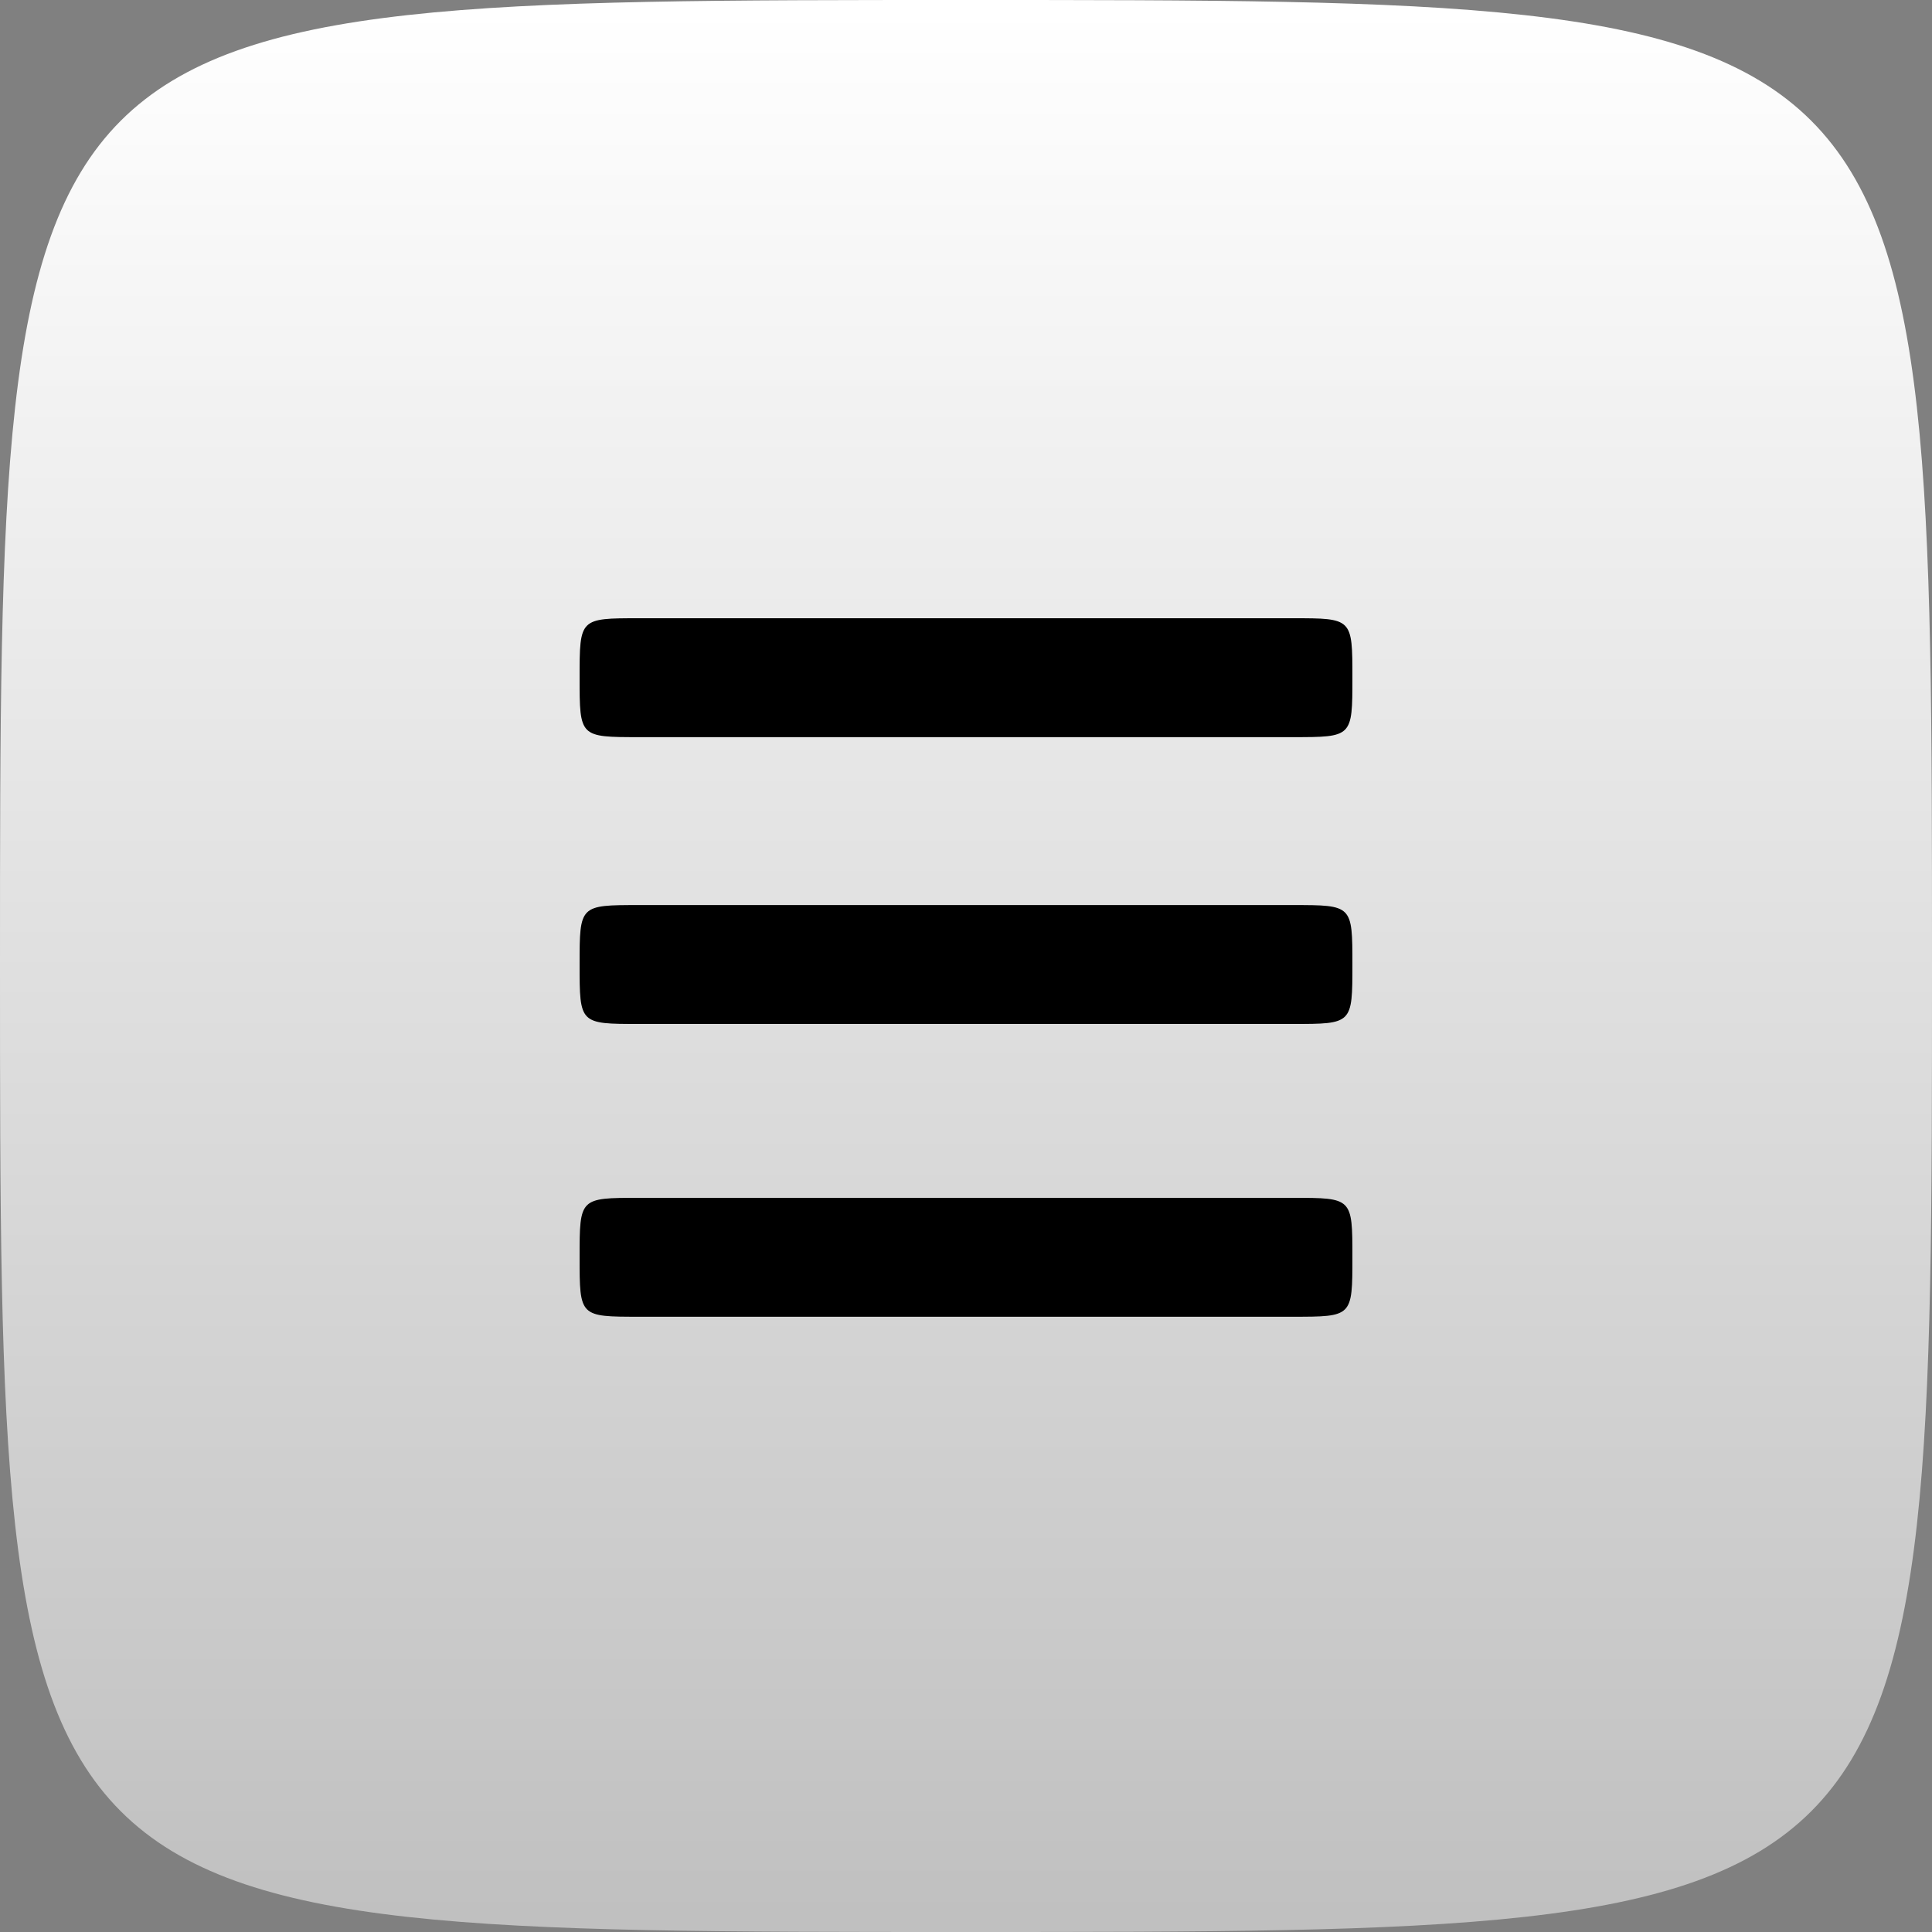 <svg width="50" height="50" viewBox="0 0 50 50" fill="none" xmlns="http://www.w3.org/2000/svg">
<rect x="0" y="0" width="50" height="50" fill="#808080" stroke="none"/>
<path d="M50 25C50 50 50 50 25 50C0 50 0 50 0 25C0 3.95305e-06 6.32489e-05 1.39263e-09 25 0C50 -1.3926e-09 50 7.90611e-06 50 25Z" fill="url(#paint0_linear_217_3704)"/>
<path fill-rule="evenodd" clip-rule="evenodd" d="M16.538 16C15 16 15 16 15 17.538C15 18.308 15 18.692 15.192 18.885C15.385 19.077 15.769 19.077 16.538 19.077L16.538 16ZM33.462 16C35 16 35 16 35 17.538C35 18.308 35 18.692 34.808 18.885C34.615 19.077 34.231 19.077 33.462 19.077V16ZM33.462 19.077H16.538V16H33.462V19.077Z" fill="black"/>
<path fill-rule="evenodd" clip-rule="evenodd" d="M16.538 31C15 31 15 31 15 32.538C15 33.308 15 33.692 15.192 33.885C15.385 34.077 15.769 34.077 16.538 34.077L16.538 31ZM33.462 31C35 31 35 31 35 32.538C35 33.308 35 33.692 34.808 33.885C34.615 34.077 34.231 34.077 33.462 34.077V31ZM33.462 34.077H16.538V31H33.462V34.077Z" fill="black"/>
<path fill-rule="evenodd" clip-rule="evenodd" d="M16.538 23.423C15 23.423 15 23.423 15 24.962C15 25.731 15 26.115 15.192 26.308C15.385 26.5 15.769 26.5 16.538 26.5L16.538 23.423ZM33.462 23.423C35 23.423 35 23.423 35 24.962C35 25.731 35 26.115 34.808 26.308C34.615 26.5 34.231 26.5 33.462 26.5V23.423ZM33.462 26.5H16.538V23.423H33.462V26.5Z" fill="black"/>
<defs>
<linearGradient id="paint0_linear_217_3704" x1="25" y1="0" x2="25" y2="50" gradientUnits="userSpaceOnUse">
<stop stop-color="white"/>
<stop offset="1" stop-color="white" stop-opacity="0.5"/>
</linearGradient>
</defs>
</svg>
